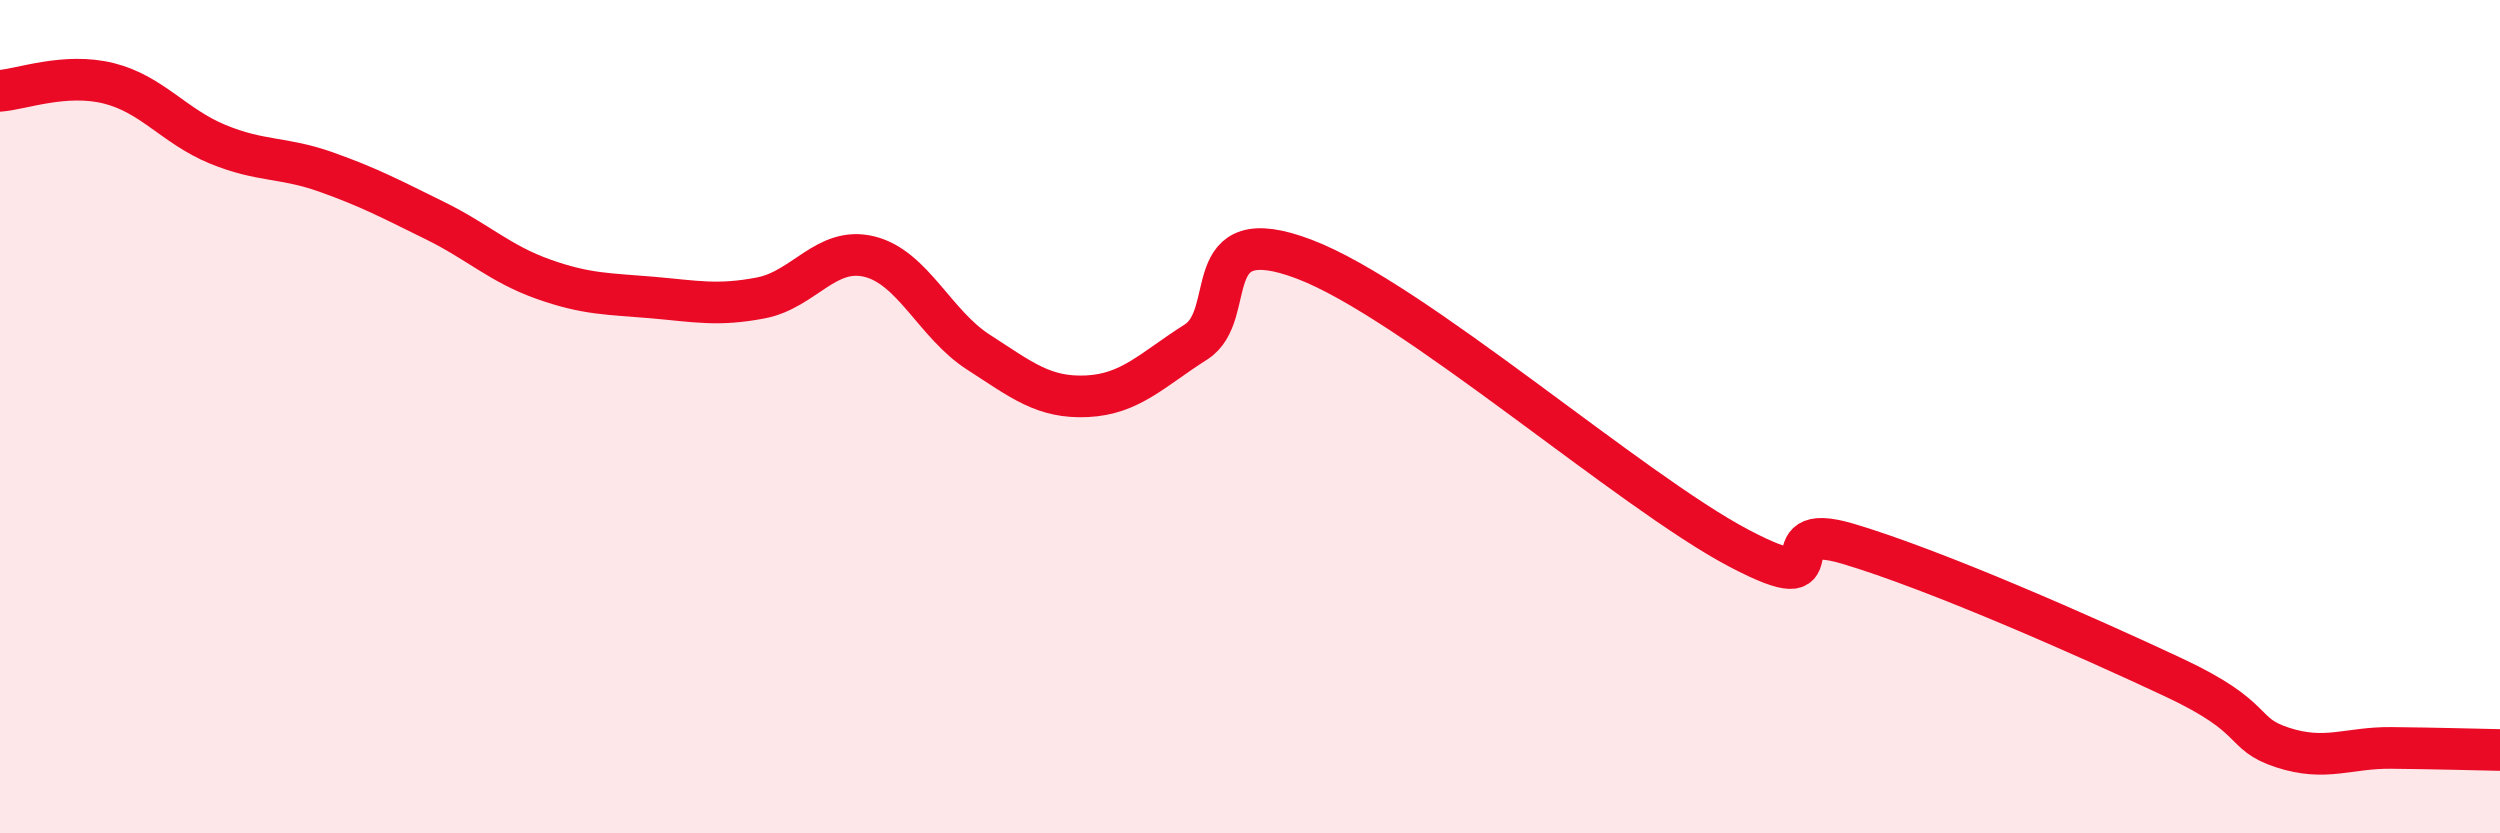 
    <svg width="60" height="20" viewBox="0 0 60 20" xmlns="http://www.w3.org/2000/svg">
      <path
        d="M 0,2.18 C 0.52,2.14 1.57,1.74 2.61,2 C 3.65,2.26 4.18,3.03 5.22,3.46 C 6.26,3.89 6.79,3.76 7.83,4.13 C 8.87,4.5 9.39,4.78 10.43,5.29 C 11.47,5.8 12,6.33 13.04,6.7 C 14.08,7.07 14.61,7.05 15.65,7.14 C 16.69,7.23 17.22,7.35 18.26,7.15 C 19.3,6.95 19.83,5.9 20.87,6.16 C 21.91,6.42 22.44,7.78 23.48,8.45 C 24.52,9.12 25.05,9.56 26.09,9.51 C 27.13,9.46 27.66,8.87 28.7,8.21 C 29.74,7.55 28.69,5.23 31.3,6.22 C 33.91,7.21 39.13,11.79 41.74,13.16 C 44.35,14.53 42.26,12.43 44.35,13.05 C 46.44,13.67 50.08,15.28 52.17,16.26 C 54.26,17.24 53.74,17.6 54.78,17.94 C 55.82,18.28 56.35,17.94 57.39,17.95 C 58.43,17.96 59.48,17.99 60,18L60 20L0 20Z"
        fill="#EB0A25"
        opacity="0.1"
        stroke-linecap="round"
        stroke-linejoin="round"
      />
      <path
        d="M 0,2.18 C 0.52,2.14 1.57,1.74 2.61,2 C 3.65,2.26 4.18,3.03 5.22,3.46 C 6.26,3.89 6.79,3.76 7.83,4.13 C 8.87,4.5 9.39,4.78 10.43,5.29 C 11.47,5.8 12,6.33 13.04,6.7 C 14.08,7.07 14.61,7.05 15.65,7.14 C 16.69,7.23 17.22,7.35 18.26,7.15 C 19.3,6.95 19.83,5.9 20.87,6.16 C 21.91,6.42 22.44,7.78 23.48,8.45 C 24.52,9.12 25.05,9.56 26.09,9.51 C 27.13,9.46 27.66,8.87 28.7,8.21 C 29.74,7.55 28.69,5.23 31.3,6.22 C 33.91,7.21 39.13,11.79 41.74,13.16 C 44.35,14.53 42.26,12.43 44.35,13.05 C 46.44,13.67 50.08,15.28 52.17,16.26 C 54.26,17.24 53.74,17.6 54.78,17.94 C 55.82,18.28 56.35,17.94 57.39,17.95 C 58.43,17.96 59.48,17.99 60,18"
        stroke="#EB0A25"
        stroke-width="1"
        fill="none"
        stroke-linecap="round"
        stroke-linejoin="round"
      />
    </svg>
  